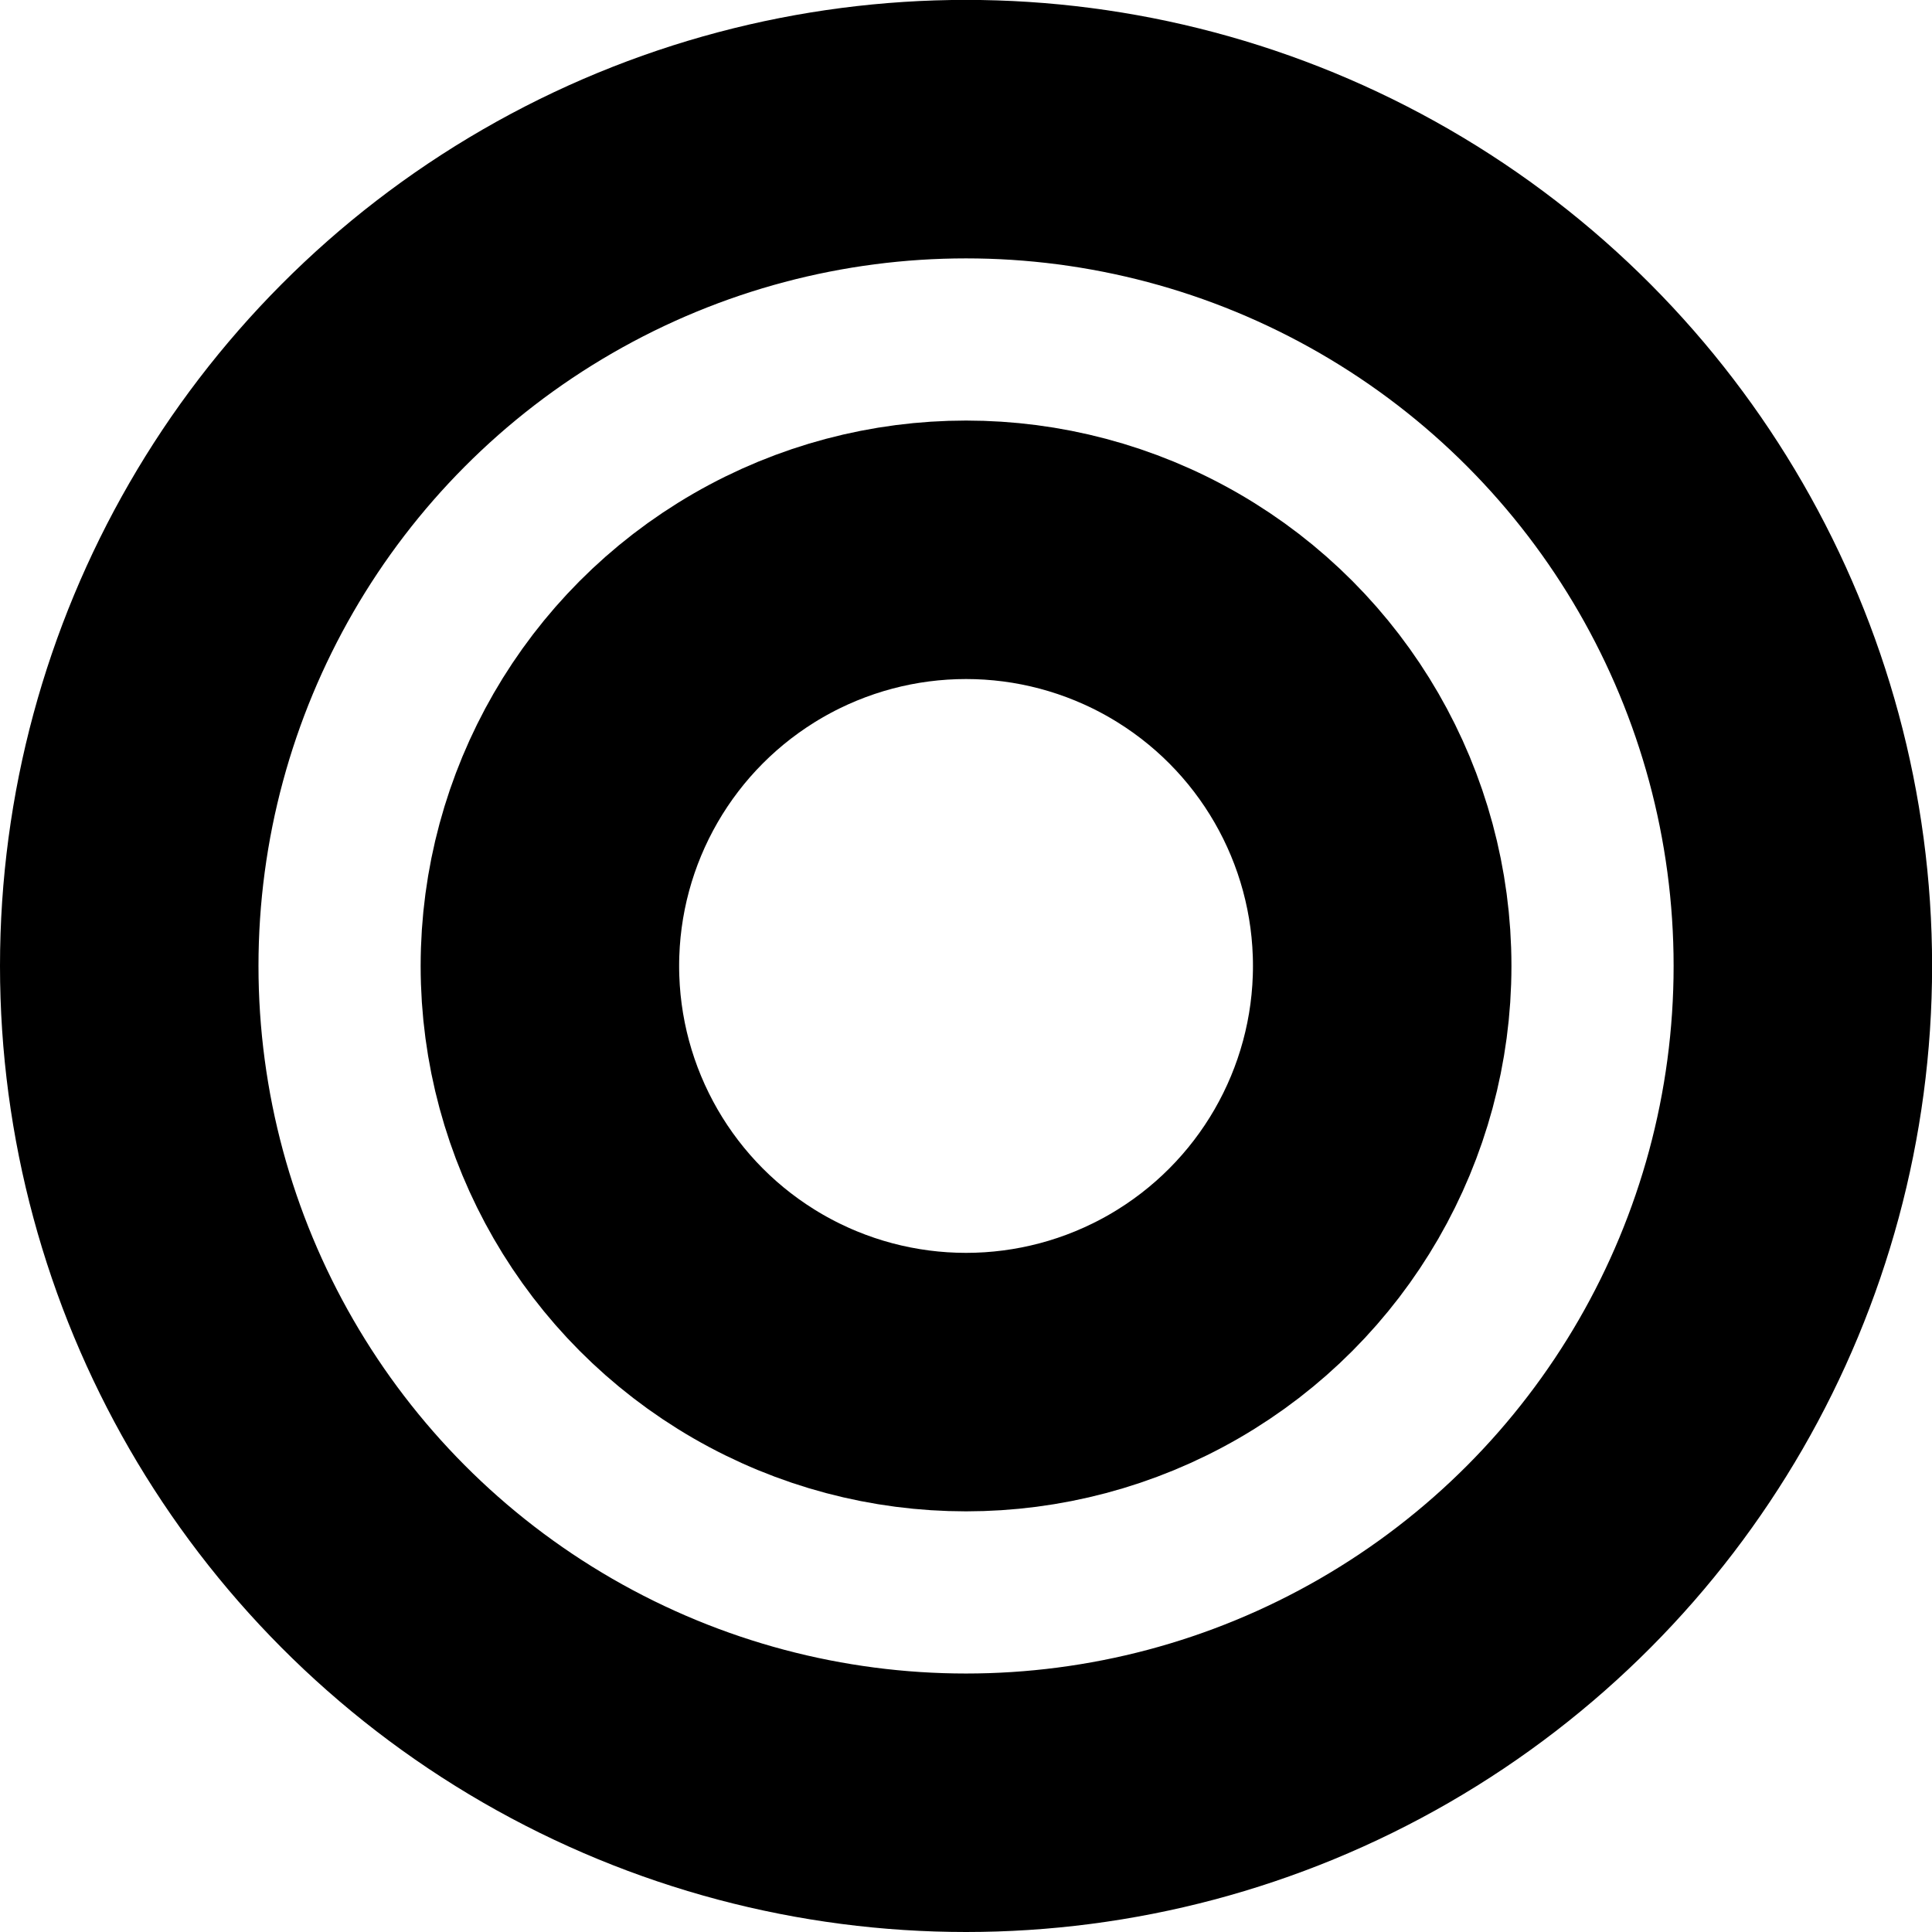 <?xml version="1.0" encoding="UTF-8" standalone="no"?>
<svg
   xmlns:dc="http://purl.org/dc/elements/1.1/"
   xmlns:cc="http://creativecommons.org/ns#"
   xmlns:rdf="http://www.w3.org/1999/02/22-rdf-syntax-ns#"
   xmlns:svg="http://www.w3.org/2000/svg"
   xmlns="http://www.w3.org/2000/svg"
   xmlns:sodipodi="http://sodipodi.sourceforge.net/DTD/sodipodi-0.dtd"
   xmlns:inkscape="http://www.inkscape.org/namespaces/inkscape"
   sodipodi:docname="wf_gps.svg"
   inkscape:version="1.0 (4035a4fb49, 2020-05-01)"
   id="svg878"
   version="1.1"
   viewBox="0 0 20.181 20.181"
   height="20.181mm"
   width="20.181mm">
  <defs
     id="defs872" />
  <sodipodi:namedview
     inkscape:window-maximized="1"
     inkscape:window-y="-8"
     inkscape:window-x="-8"
     inkscape:window-height="1017"
     inkscape:window-width="1920"
     fit-margin-bottom="0"
     fit-margin-right="0"
     fit-margin-left="0"
     fit-margin-top="0"
     showgrid="false"
     inkscape:document-rotation="0"
     inkscape:current-layer="layer1"
     inkscape:document-units="mm"
     inkscape:cy="91.297519"
     inkscape:cx="97.945825"
     inkscape:zoom="2.8"
     inkscape:pageshadow="2"
     inkscape:pageopacity="0.0"
     borderopacity="1.0"
     bordercolor="#666666"
     pagecolor="#ffffff"
     id="base" />
  <g
     transform="translate(-41.224,-58.243)"
     id="layer1"
     inkscape:groupmode="layer"
     inkscape:label="Layer 1">
    <circle
       r="8.741"
       cy="68.333"
       cx="51.315"
       id="path1453"
       style="fill:none;stroke:#000000;stroke-width:2.7;stroke-opacity:1" />
    <circle
       style="fill:none;stroke:#000000;stroke-width:2.7;stroke-opacity:1"
       id="path1453-7"
       cx="51.315"
       cy="68.333"
       r="4.347" />
  </g>
</svg>
